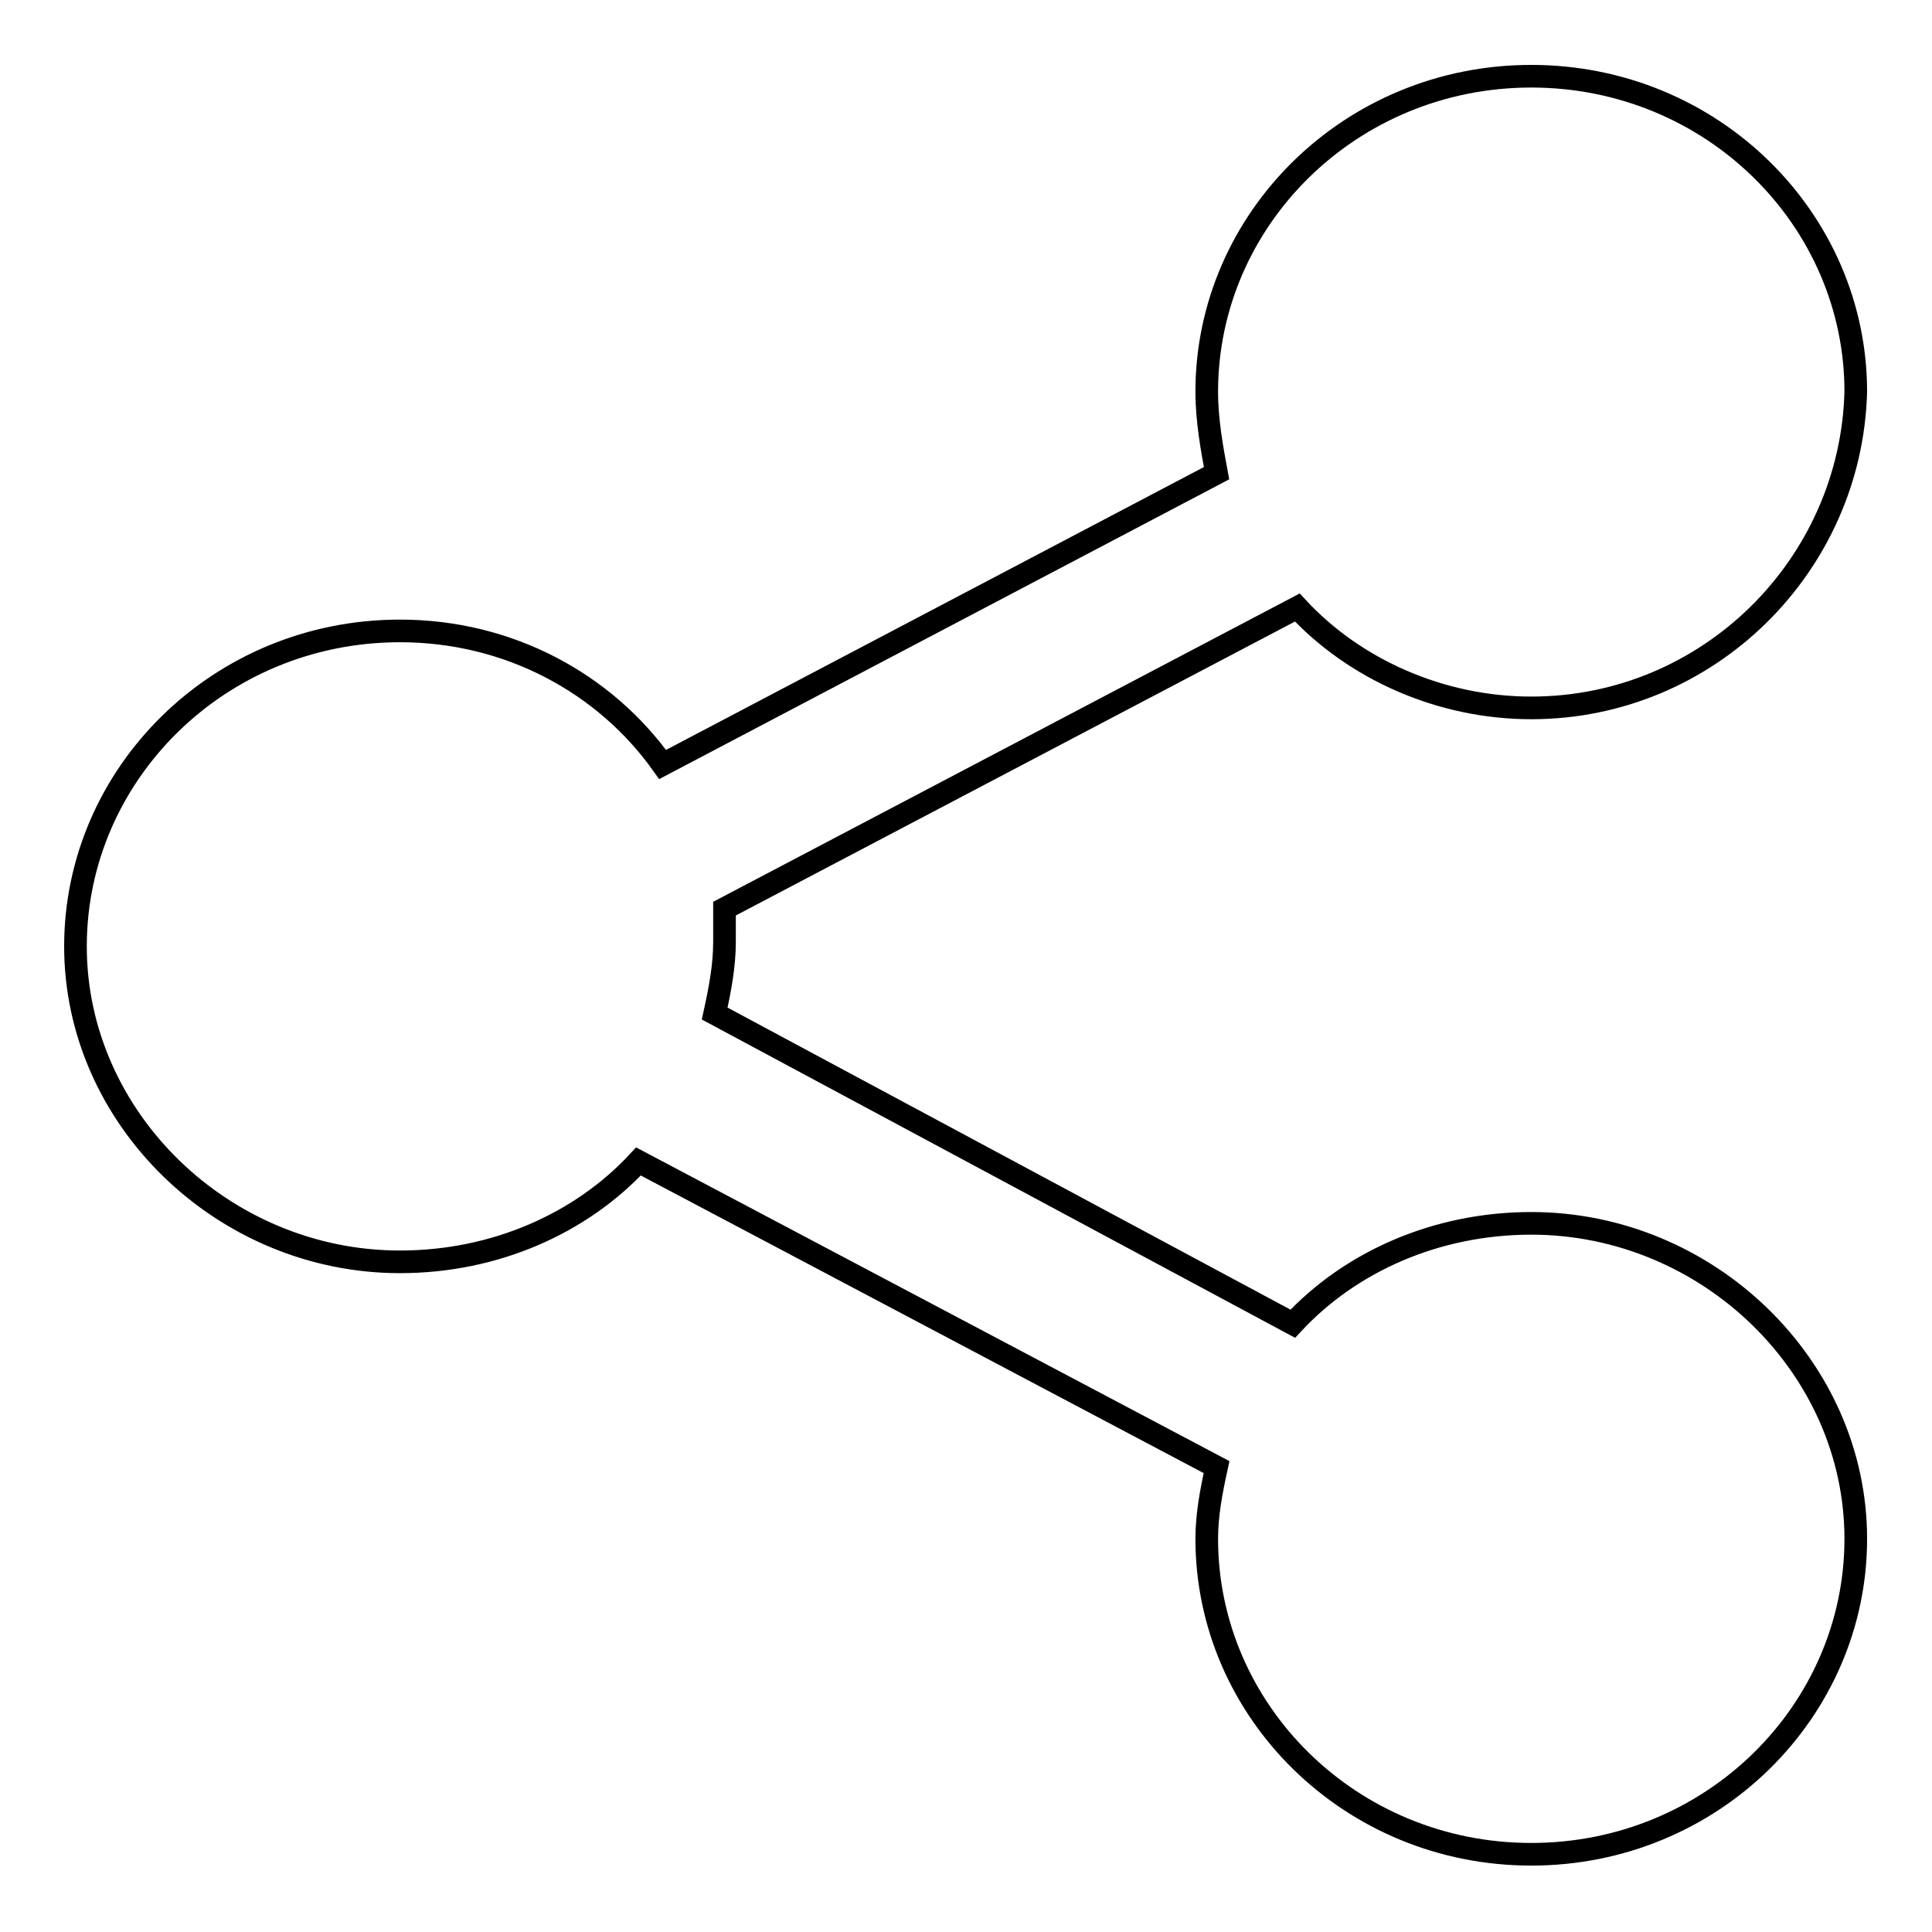 <?xml version="1.0" encoding="utf-8"?>
<!-- Svg Vector Icons : http://www.onlinewebfonts.com/icon -->
<!DOCTYPE svg PUBLIC "-//W3C//DTD SVG 1.1//EN" "http://www.w3.org/Graphics/SVG/1.1/DTD/svg11.dtd">
<svg version="1.1" xmlns="http://www.w3.org/2000/svg" xmlns:xlink="http://www.w3.org/1999/xlink" x="0px" y="0px" viewBox="0 0 256 256" enable-background="new 0 0 256 256" xml:space="preserve">
<g><g><path stroke-width="3" fill-opacity="0" stroke="#000000"  d="M202.9,93.8c-12,0-23.4-5.1-31-13.3L96,120.4c0,1.3,0,3.2,0,4.4c0,3.2-0.6,6.3-1.3,9.5l76.6,41.1c7.6-8.2,19-13.3,31.6-13.3c23.4,0,43,19,43,41.8c0,22.8-19,41.8-43,41.8c-24,0-43-19-43-41.8c0-3.2,0.6-6.3,1.3-9.5l-76.6-40.5c-7.6,8.2-19,13.3-31.6,13.3c-23.4,0-43-19-43-41.8c0-22.8,19-41.8,43-41.8c14.5,0,27.2,7,34.8,17.7l73.4-38.6c-0.6-3.2-1.3-7-1.3-10.8c0-22.8,19-41.8,43-41.8c24,0,43,19,43,41.8C245.3,74.9,226.4,93.8,202.9,93.8z"/></g></g>
</svg>